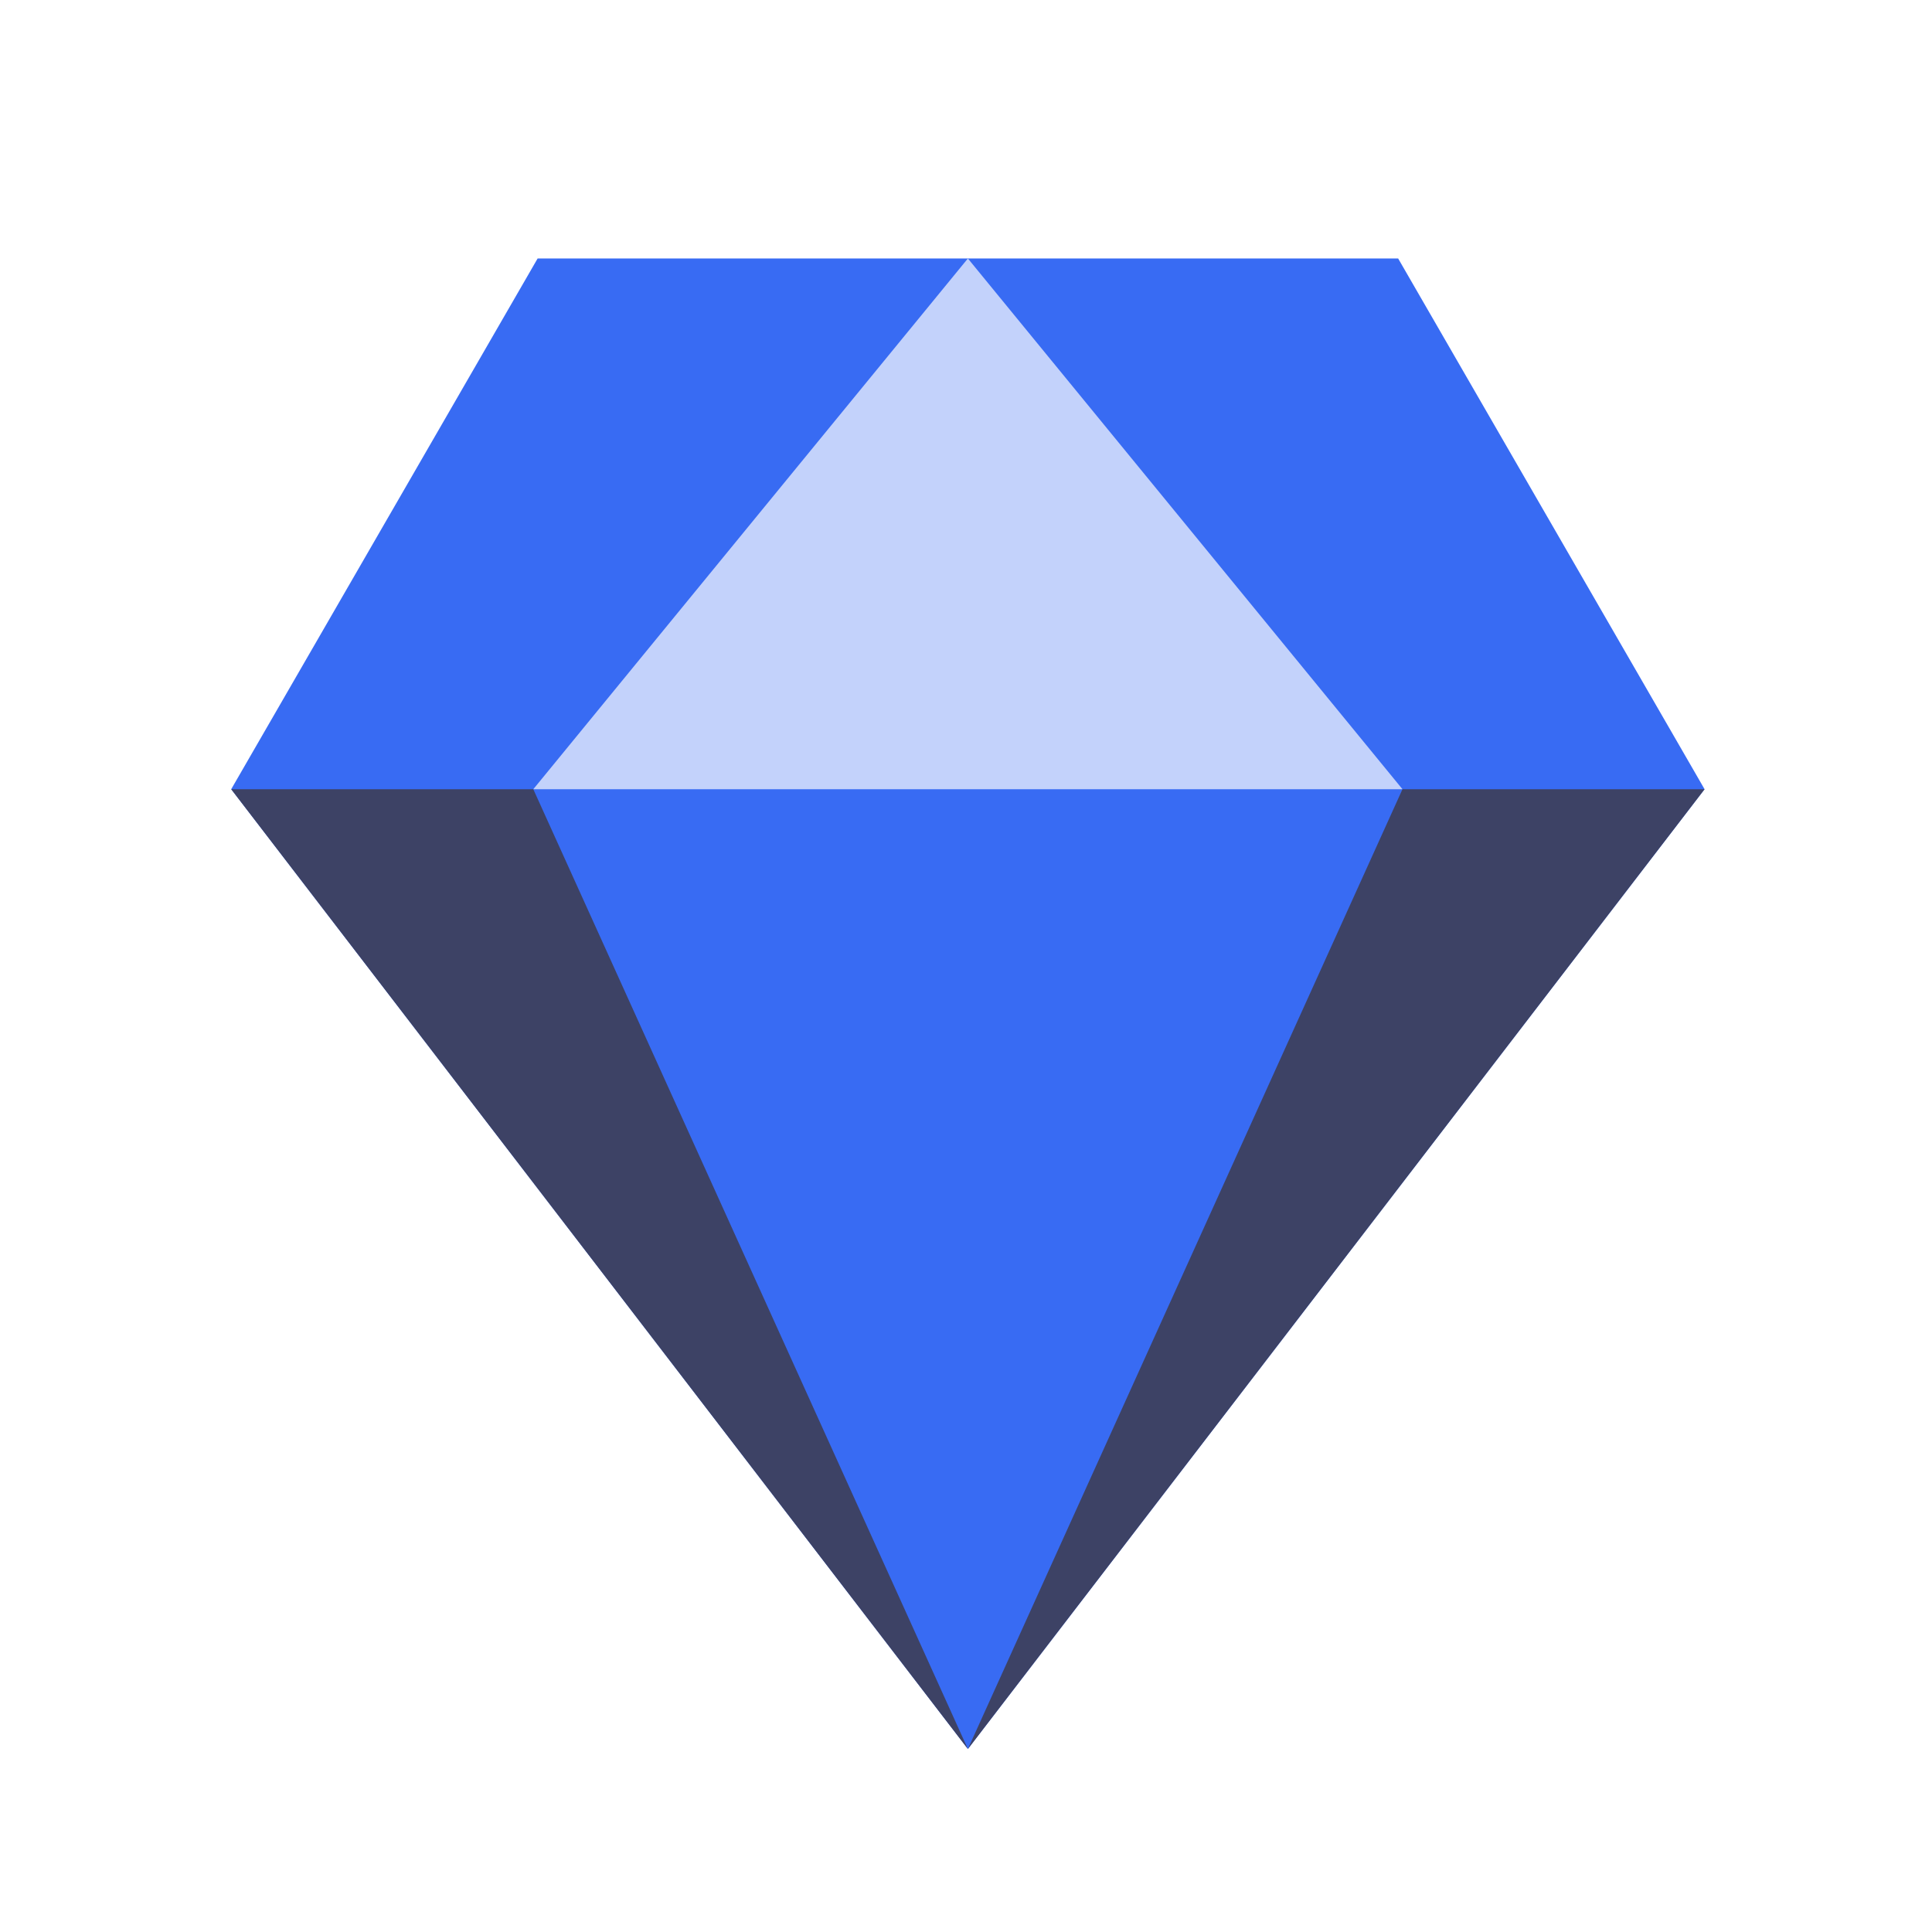 <?xml version="1.0" standalone="no"?><!DOCTYPE svg PUBLIC "-//W3C//DTD SVG 1.1//EN" "http://www.w3.org/Graphics/SVG/1.1/DTD/svg11.dtd"><svg t="1638871565053" class="icon" viewBox="0 0 1024 1024" version="1.1" xmlns="http://www.w3.org/2000/svg" p-id="2352" xmlns:xlink="http://www.w3.org/1999/xlink" width="200" height="200"><defs><style type="text/css"></style></defs><path d="M513.01 927l390.45-508.7L741.05 137h-456.1L122.54 418.3z" fill="#386BF3" p-id="2353"></path><path d="M743.34 418.3H282.66L513 137z" fill="#C3D2FB" p-id="2354"></path><path d="M903.46 418.3H743.34L513 927zM122.54 418.3h160.12L513 927z" fill="#3D4265" p-id="2355"></path></svg>